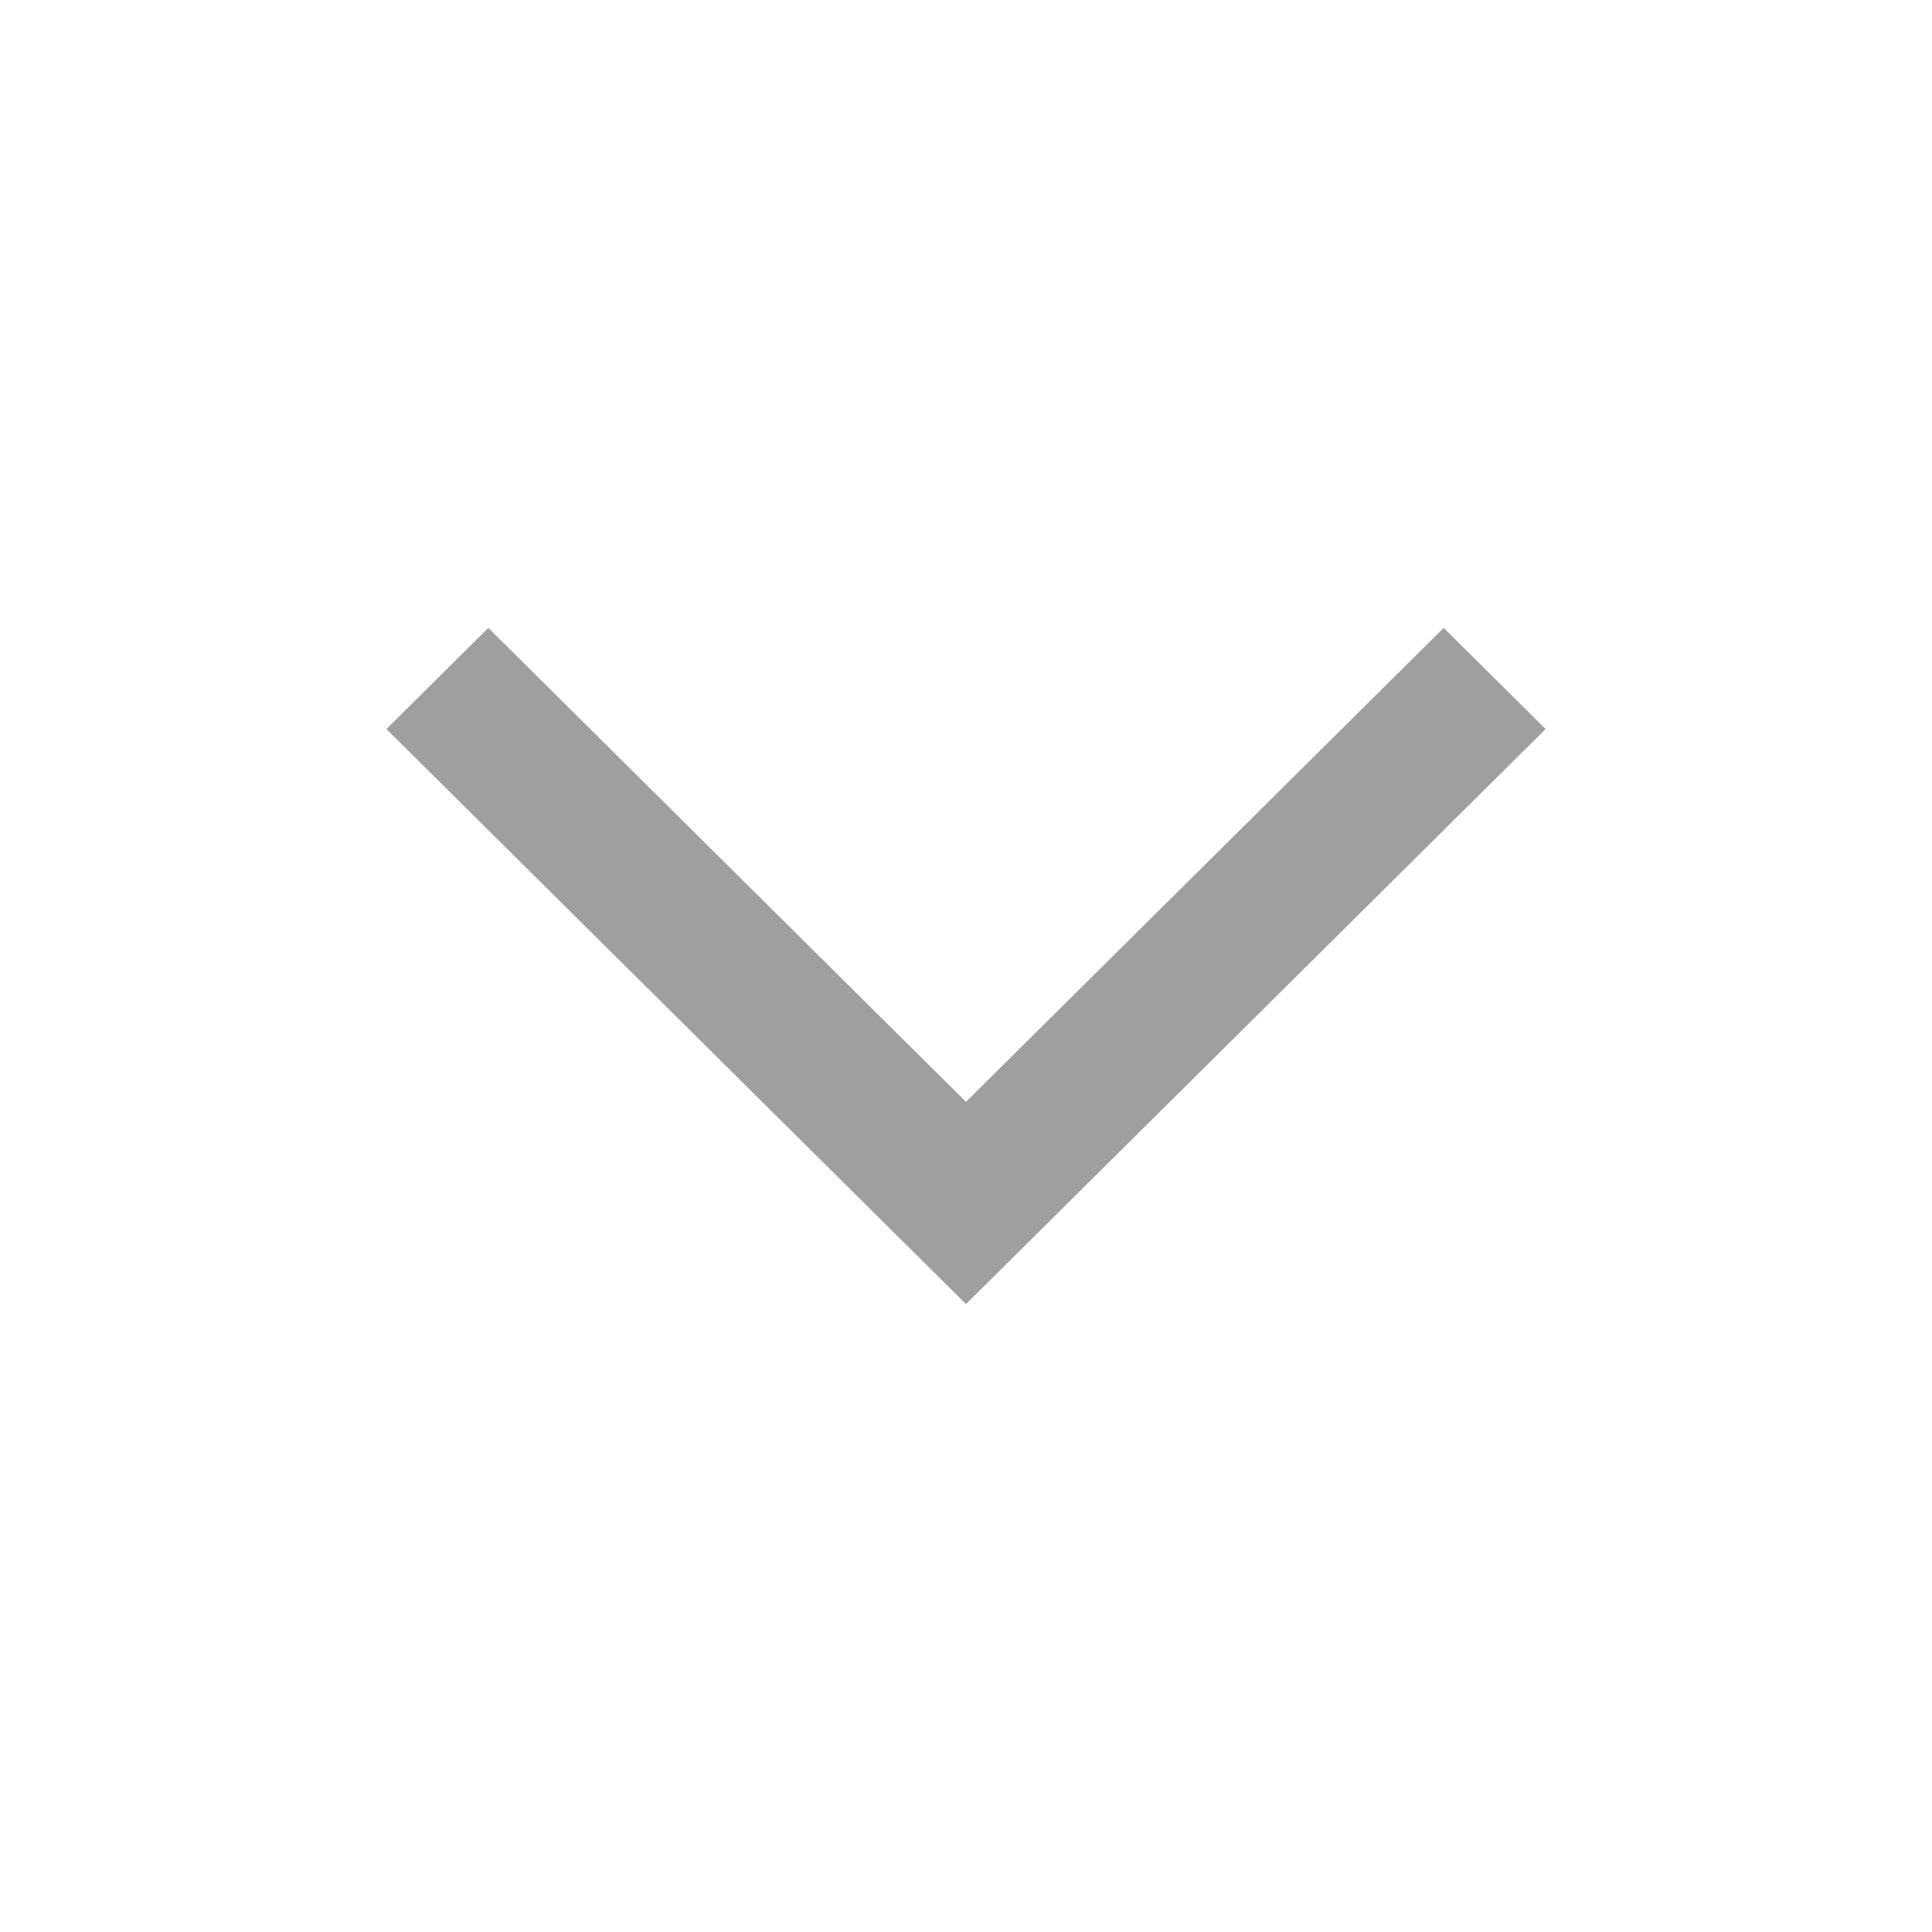 <svg width="20" height="20" viewBox="0 0 20 20" fill="none" xmlns="http://www.w3.org/2000/svg">
<path fill-rule="evenodd" clip-rule="evenodd" d="M10 13.5L4 7.547L5.055 6.5L10 11.406L14.945 6.5L16 7.547L10 13.5Z" fill="#9F9F9F"/>
</svg>
